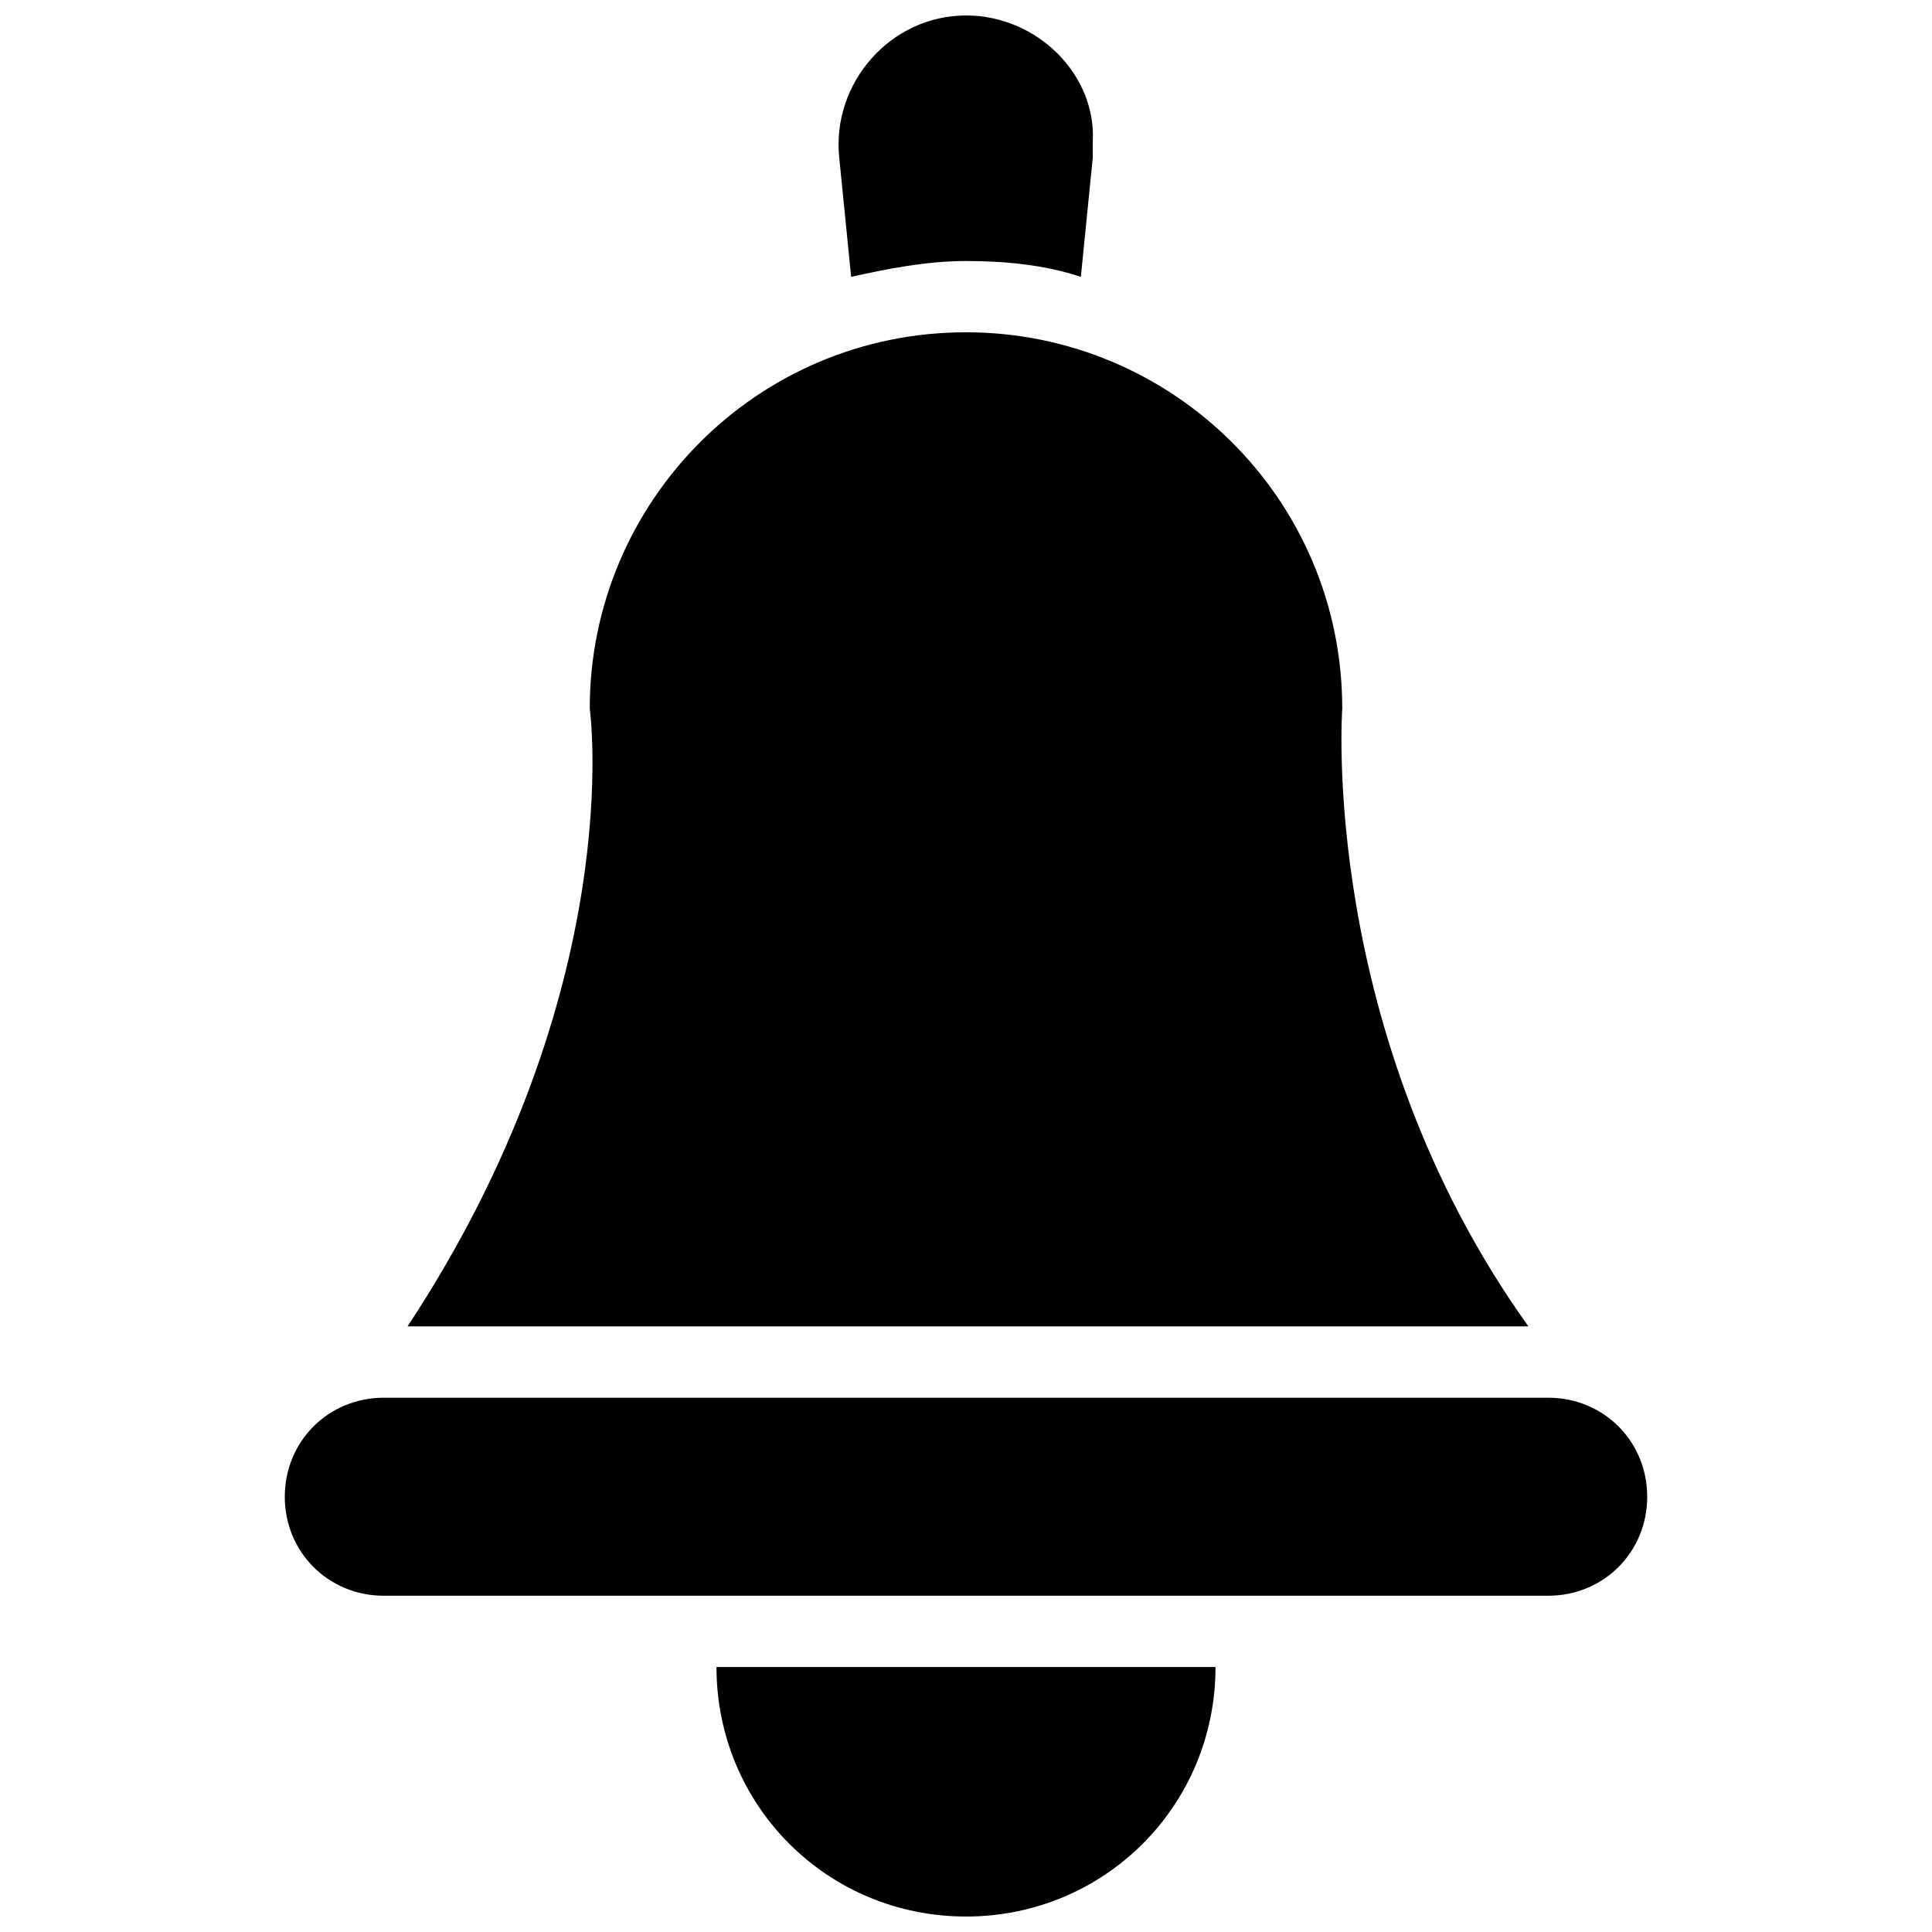 <?xml version="1.0" encoding="UTF-8"?>
<!-- Uploaded to: SVG Repo, www.svgrepo.com, Generator: SVG Repo Mixer Tools -->
<svg width="800px" height="800px" version="1.1" viewBox="144 144 512 512" xmlns="http://www.w3.org/2000/svg">
 <defs>
  <clipPath id="b">
   <path d="m333 585h134v66.902h-134z"/>
  </clipPath>
  <clipPath id="a">
   <path d="m366 148.09h68v69.906h-68z"/>
  </clipPath>
 </defs>
 <path d="m499.71 331.77c0-55.629-45.133-99.711-99.711-99.711-55.629 0-99.711 45.133-99.711 99.711 0 0 10.496 74.523-48.281 163.74h297.04c-55.633-77.672-49.336-163.74-49.336-163.74z"/>
 <path d="m554.29 514.41h-308.58c-14.695 0-26.238 11.547-26.238 26.238 0 14.695 11.547 26.238 26.238 26.238h308.58c14.695 0 26.238-11.547 26.238-26.238 0.004-14.695-11.543-26.238-26.238-26.238z"/>
 <g clip-path="url(#b)">
  <path d="m400 651.9c36.734 0 66.125-29.391 66.125-66.125h-132.25c0 36.738 29.387 66.125 66.125 66.125z"/>
 </g>
 <g clip-path="url(#a)">
  <path d="m369.56 217.37c9.449-2.098 19.945-4.199 30.441-4.199s20.992 1.051 30.438 4.199l3.148-31.488v-4.199c1.051-17.844-14.695-33.586-33.586-33.586-19.941 0-35.688 17.844-33.586 37.785z"/>
 </g>
</svg>